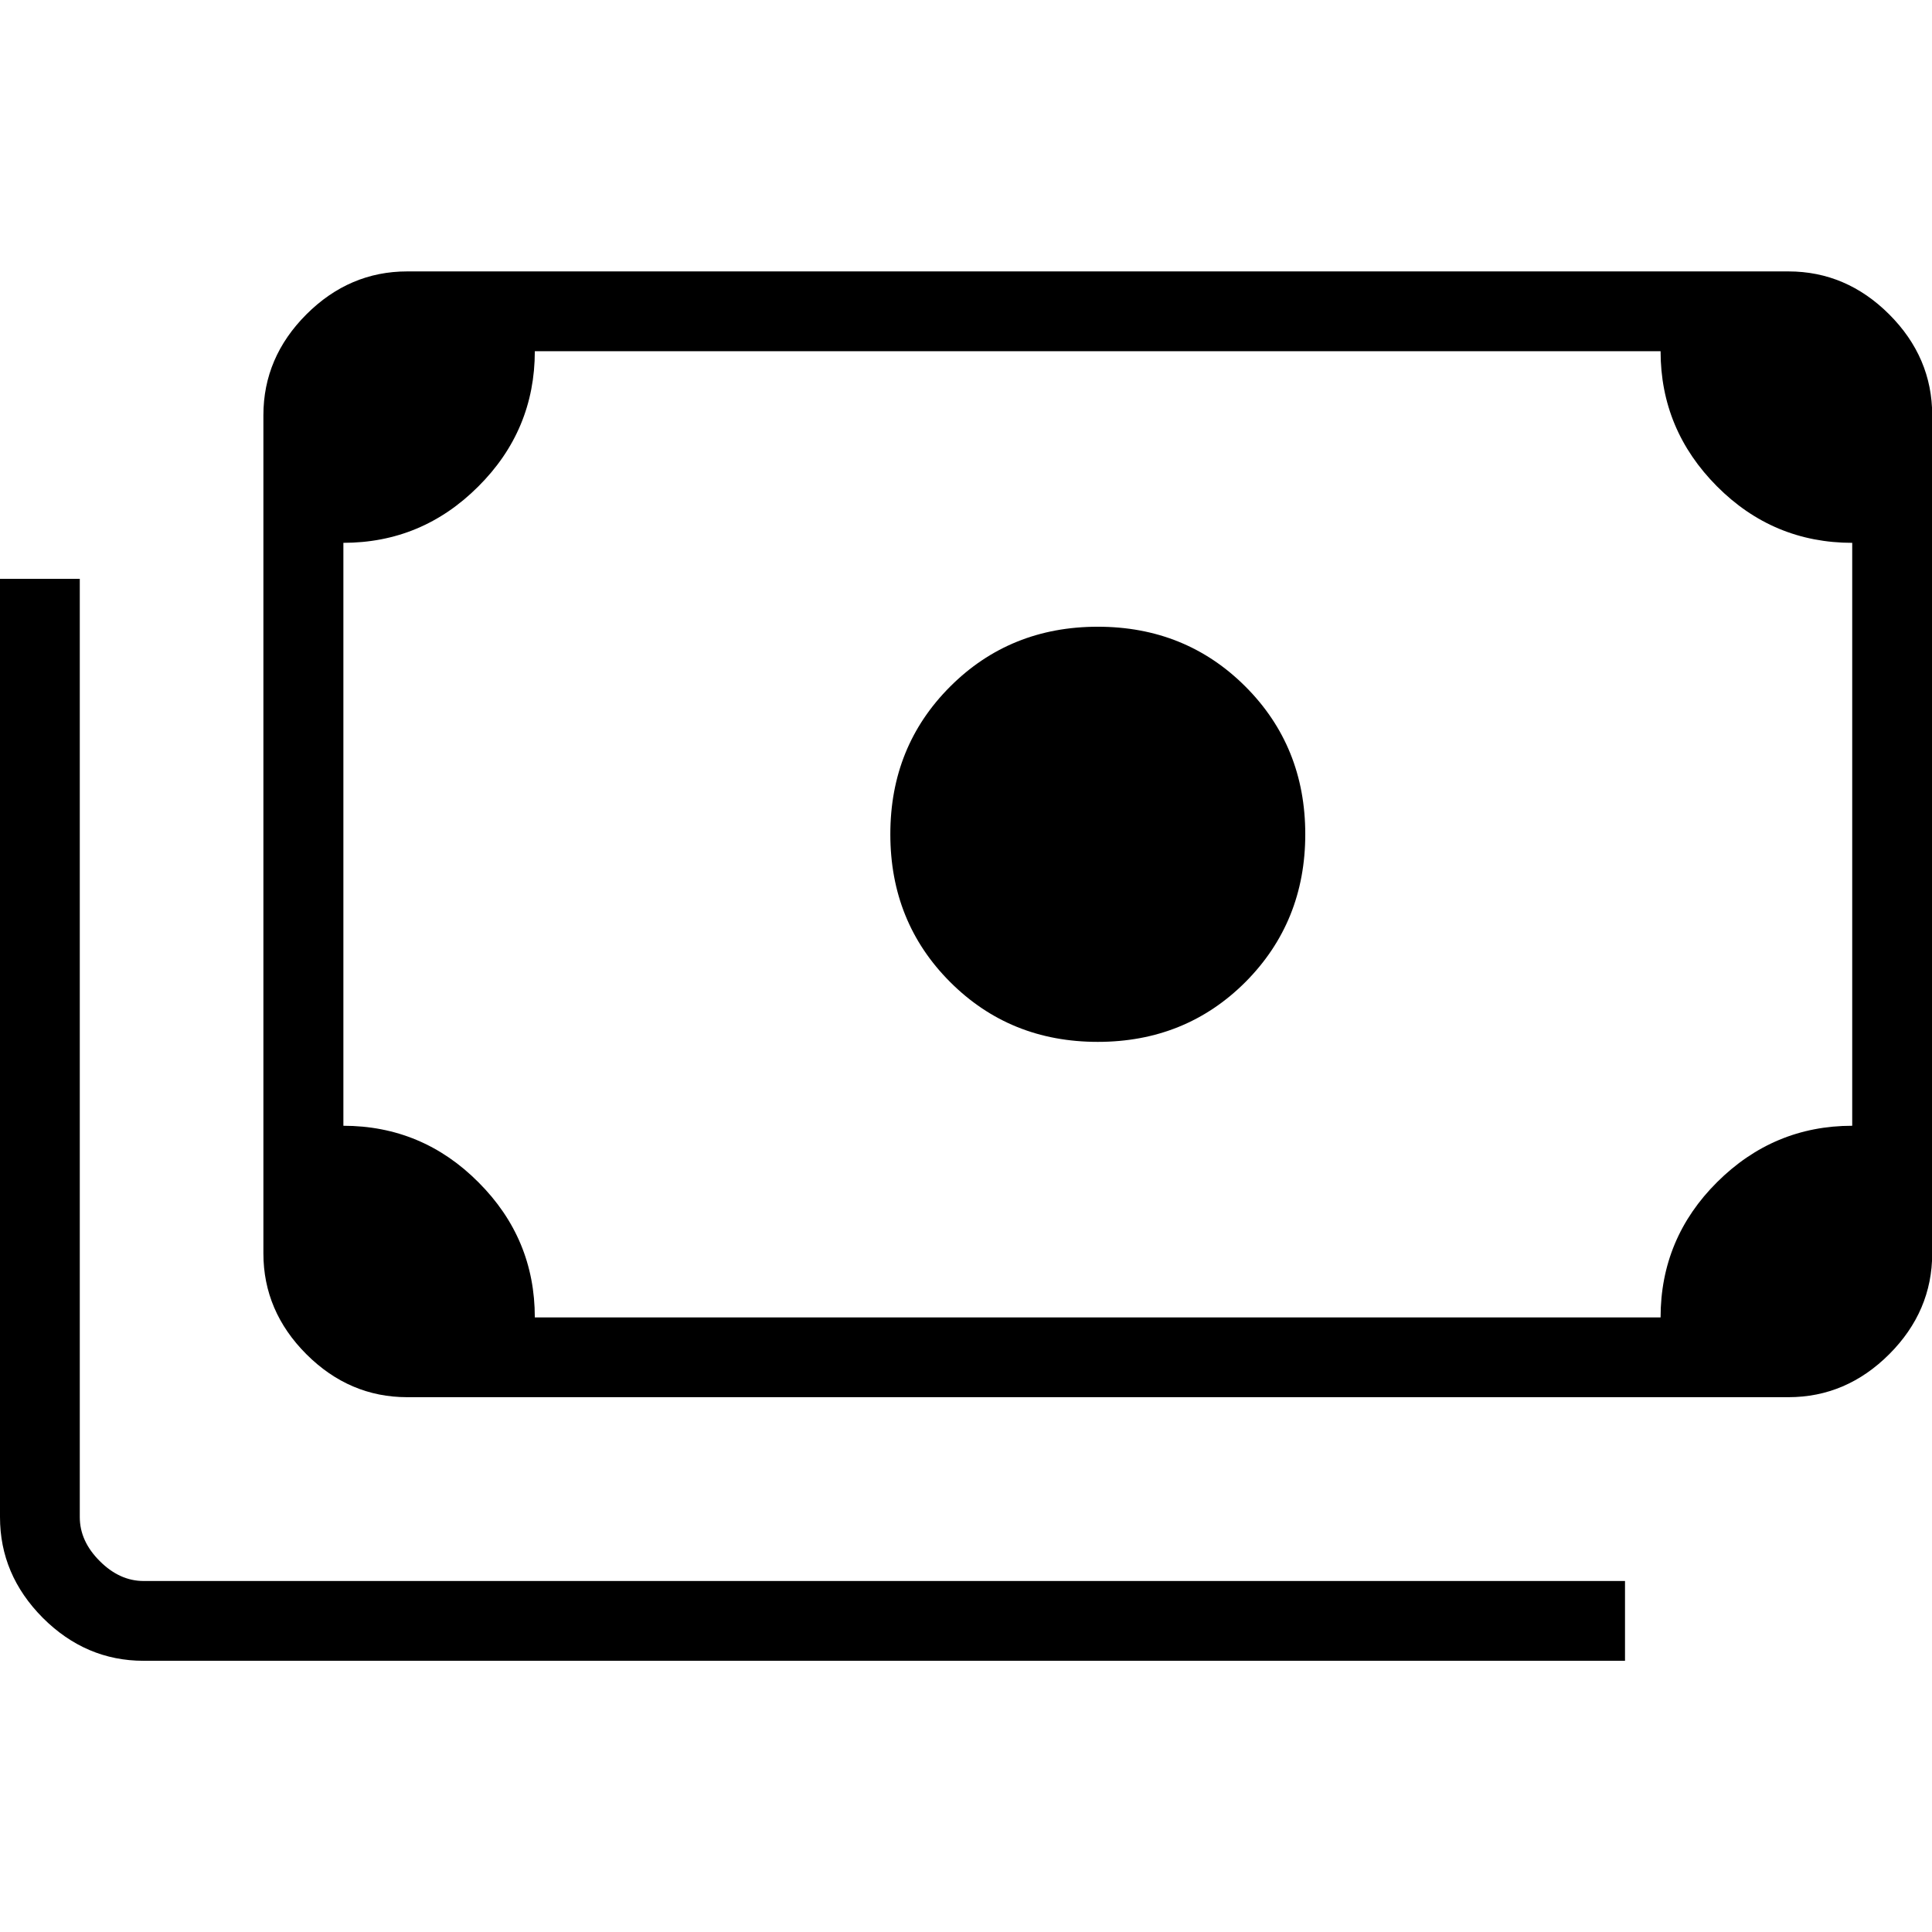 <?xml version="1.0" encoding="UTF-8"?>
<svg id="Layer_1" data-name="Layer 1" xmlns="http://www.w3.org/2000/svg" viewBox="0 0 93.96 93.96">
  <path d="M53.39,50.67c-2.85,0-5.24-.97-7.18-2.91-1.94-1.94-2.91-4.34-2.91-7.19s.97-5.24,2.91-7.18c1.94-1.94,4.34-2.91,7.18-2.91s5.24.97,7.18,2.91c1.94,1.94,2.91,4.34,2.91,7.18s-.97,5.24-2.91,7.19c-1.94,1.94-4.34,2.91-7.18,2.91ZM19.8,67.95c-1.87,0-3.51-.7-4.9-2.09-1.39-1.39-2.09-3.03-2.09-4.9V20.19c0-1.87.7-3.51,2.09-4.9,1.39-1.39,3.03-2.09,4.9-2.09h67.18c1.87,0,3.51.7,4.9,2.09,1.39,1.39,2.09,3.03,2.09,4.9v40.77c0,1.87-.7,3.51-2.09,4.9-1.39,1.39-3.03,2.09-4.9,2.09H19.8ZM26.01,64.07h54.75c0-2.56.92-4.76,2.75-6.58,1.83-1.82,4.02-2.74,6.57-2.74v-28.35c-2.56,0-4.76-.92-6.58-2.75-1.82-1.83-2.74-4.02-2.74-6.57H26.01c0,2.56-.92,4.76-2.75,6.58-1.83,1.83-4.02,2.74-6.57,2.74v28.35c2.56,0,4.76.92,6.58,2.75,1.83,1.83,2.74,4.02,2.74,6.57ZM79.02,80.77H6.98c-1.87,0-3.51-.7-4.9-2.09C.69,77.28,0,75.65,0,73.78V28.15h3.88v45.63c0,.78.32,1.49.97,2.14.65.65,1.36.97,2.14.97h72.04v3.88ZM19.8,64.07h-3.11V17.08h3.11c-.84,0-1.57.31-2.18.92-.62.62-.92,1.34-.92,2.18v40.77c0,.84.31,1.57.92,2.18s1.34.92,2.18.92Z"/>
</svg>